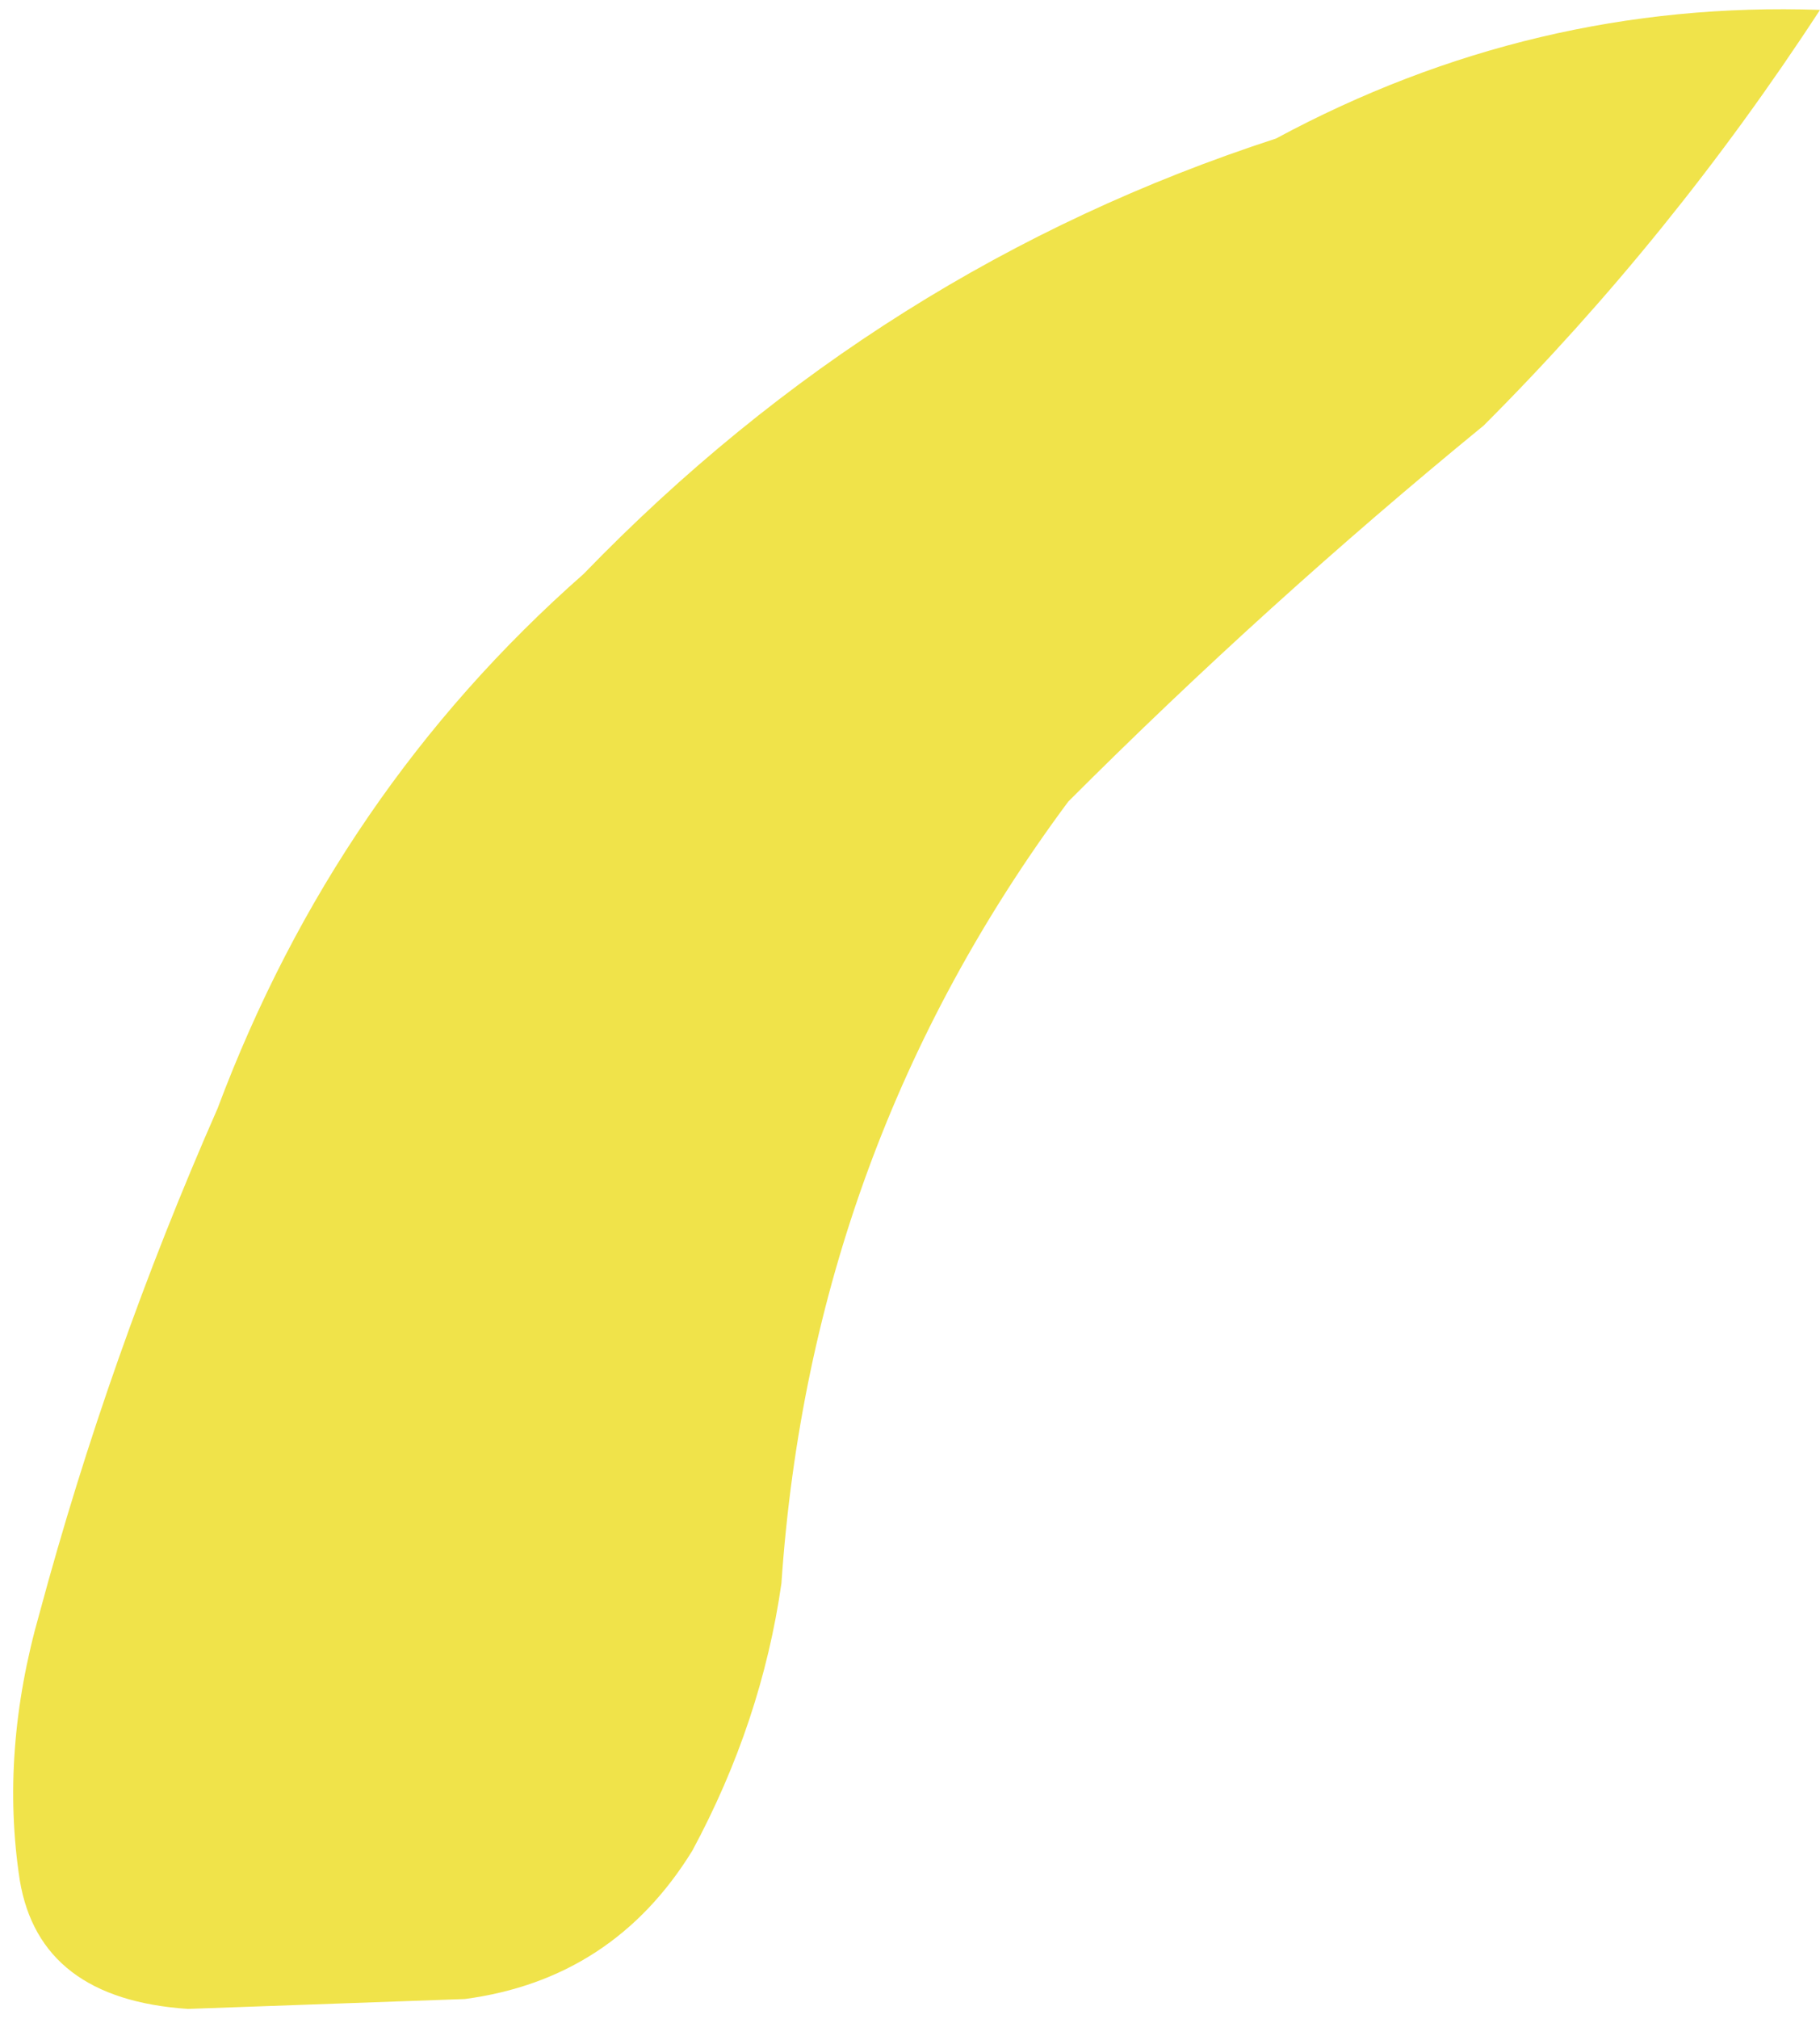 <?xml version="1.0" encoding="UTF-8" standalone="no"?>
<svg xmlns:xlink="http://www.w3.org/1999/xlink" height="10.2px" width="9.2px" xmlns="http://www.w3.org/2000/svg">
  <g transform="matrix(1.0, 0.0, 0.0, 1.0, 7.15, 13.7)">
    <path d="M2.05 -13.65 Q1.3 -12.5 0.35 -11.55 -0.75 -10.65 -1.75 -9.65 -3.05 -7.9 -3.2 -5.7 -3.3 -5.0 -3.65 -4.35 -4.05 -3.7 -4.8 -3.6 L-6.2 -3.55 Q-6.95 -3.6 -7.05 -4.2 -7.15 -4.85 -6.95 -5.55 -6.6 -6.85 -6.05 -8.1 -5.45 -9.7 -4.2 -10.8 -2.7 -12.35 -0.7 -13.0 0.6 -13.7 2.05 -13.65" fill="#f0e34a" fill-rule="evenodd" stroke="none"/>
  </g>
</svg>
